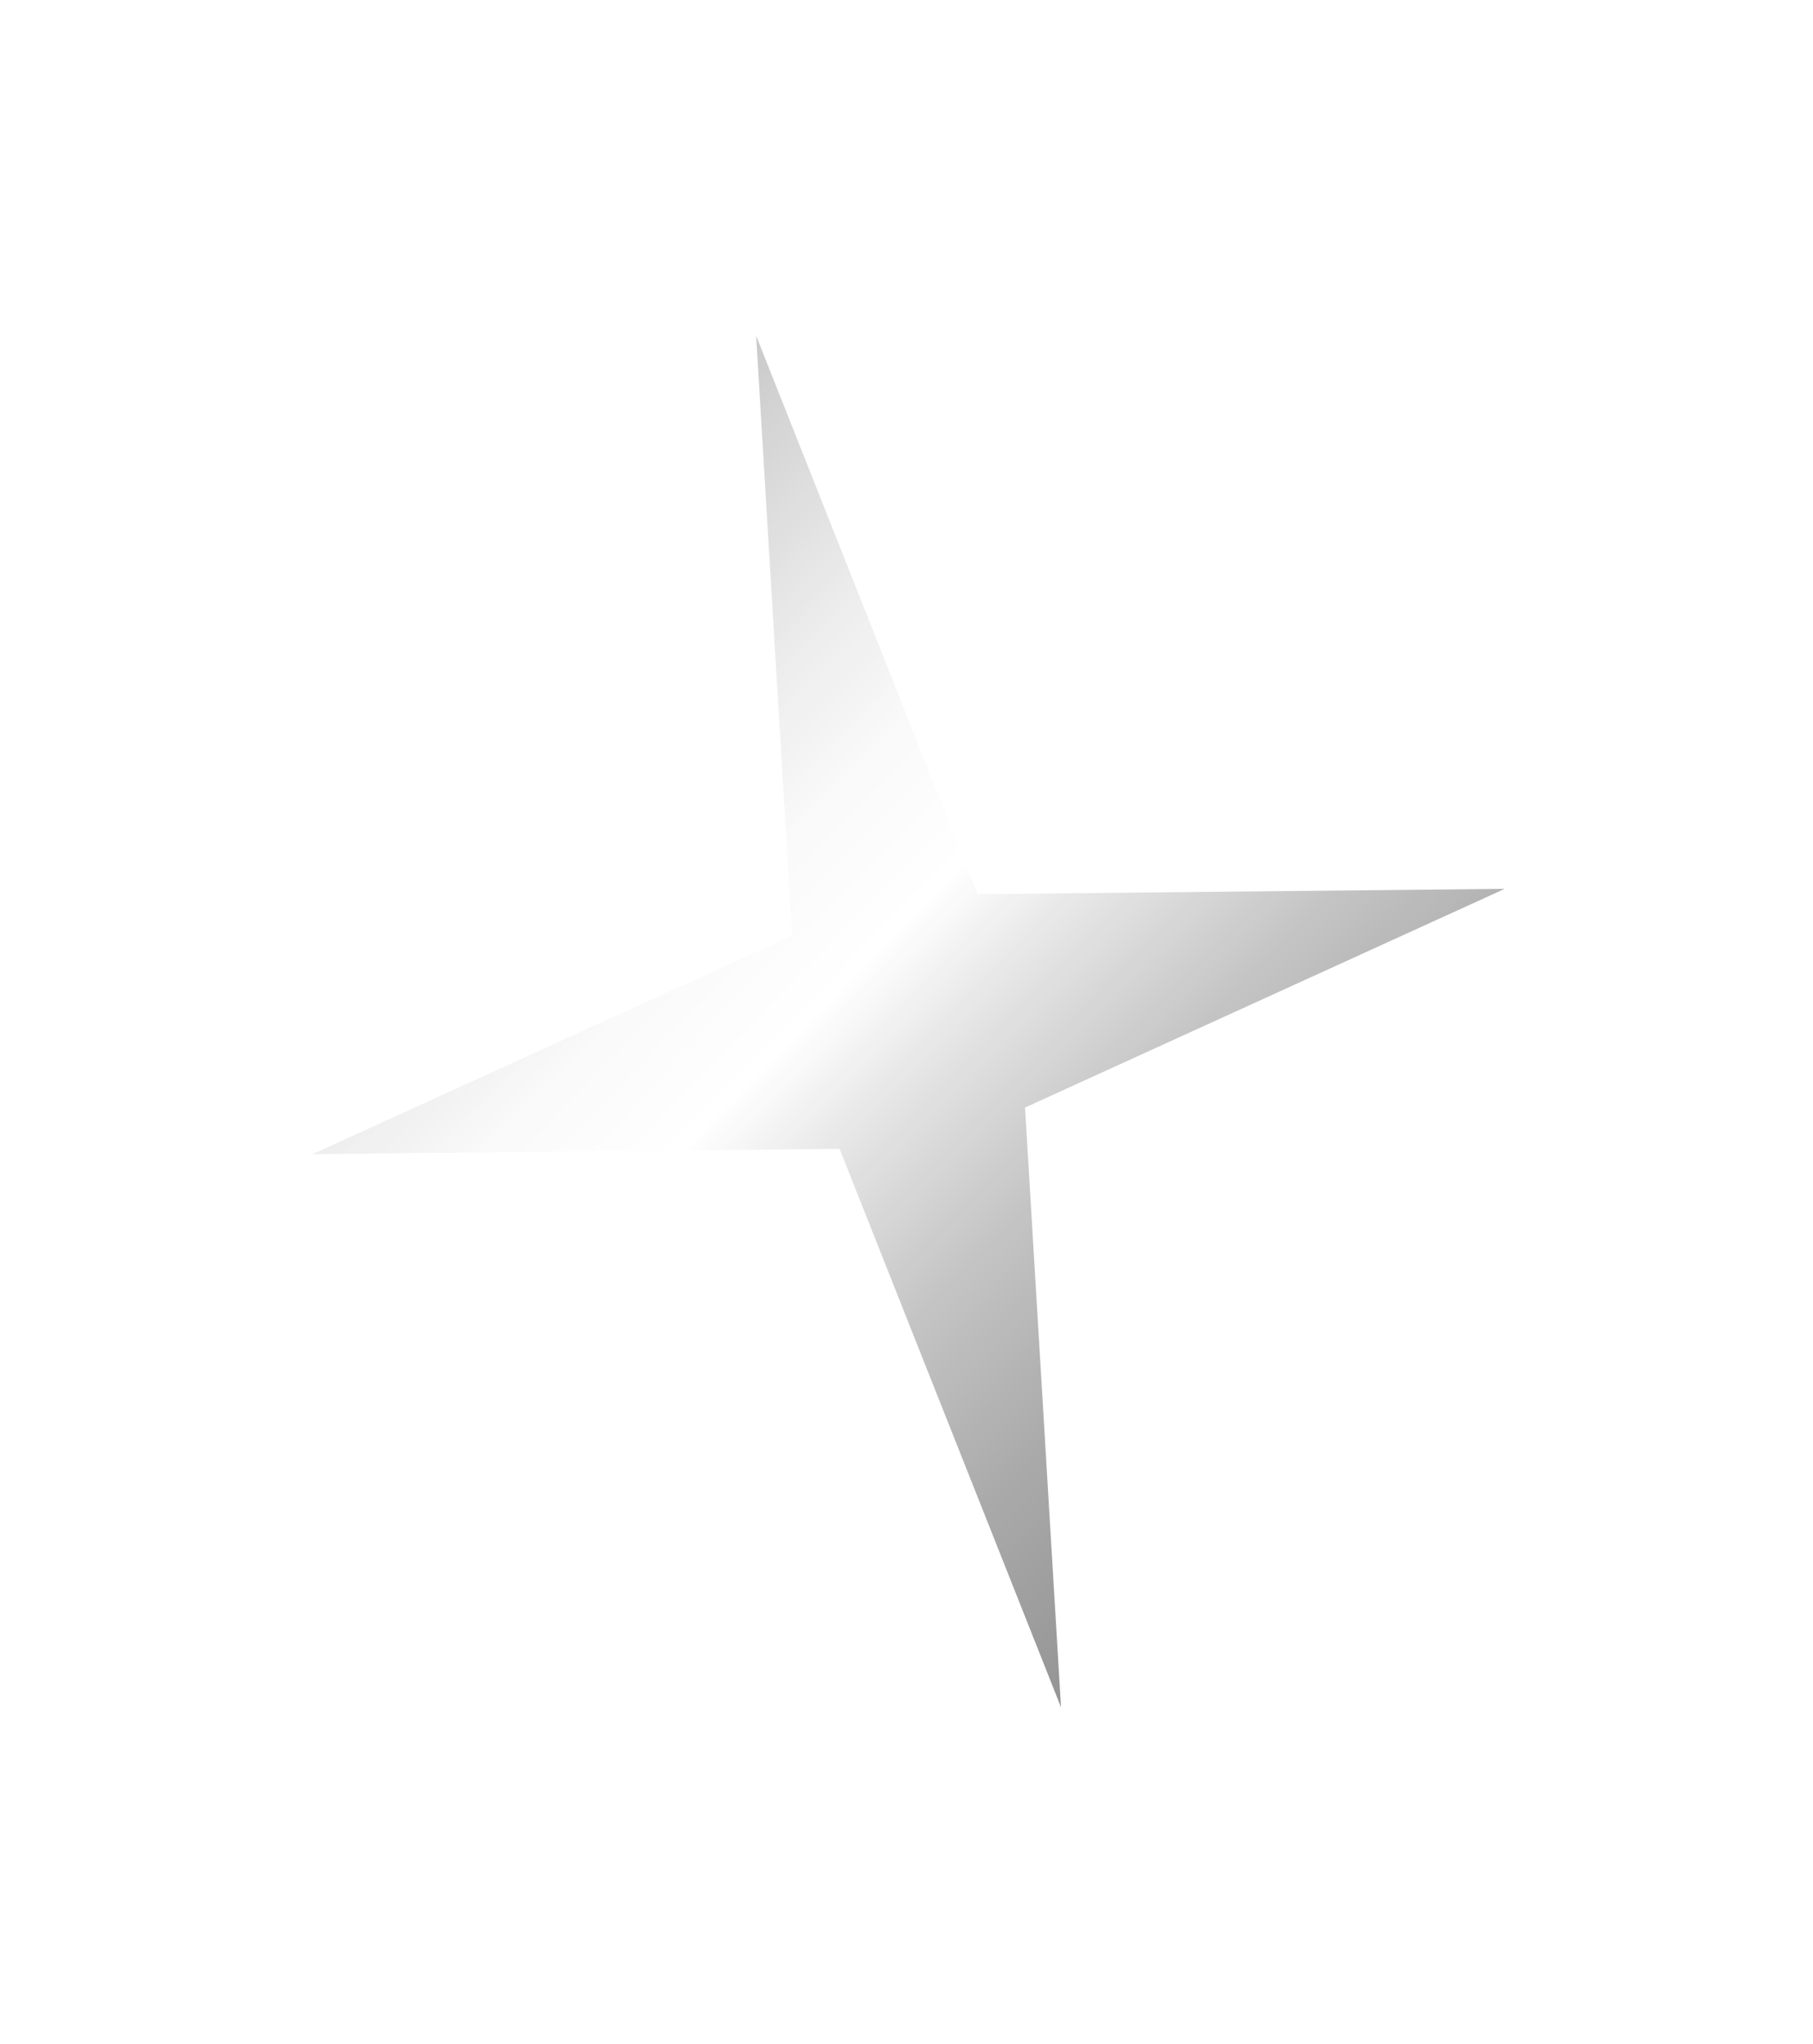 <?xml version="1.0" encoding="UTF-8"?> <svg xmlns="http://www.w3.org/2000/svg" width="426" height="480" viewBox="0 0 426 480" fill="none"> <g opacity="0.3" filter="url(#filter0_f_117_391)"> <ellipse cx="213" cy="240" rx="172" ry="207" transform="rotate(-12.539 213 240)" fill="url(#paint0_radial_117_391)"></ellipse> </g> <g opacity="0.9" filter="url(#filter1_f_117_391)"> <path d="M177.666 78.827L229.707 209.989L353.566 208.737L240.852 260.101L249.31 400.956L197.27 269.794L73.411 271.046L186.125 219.682L177.666 78.827Z" fill="url(#paint1_linear_117_391)"></path> </g> <defs> <filter id="filter0_f_117_391" x="9.148" y="4.479" width="407.703" height="471.041" filterUnits="userSpaceOnUse" color-interpolation-filters="sRGB"> <feFlood flood-opacity="0" result="BackgroundImageFix"></feFlood> <feBlend mode="normal" in="SourceGraphic" in2="BackgroundImageFix" result="shape"></feBlend> <feGaussianBlur stdDeviation="15" result="effect1_foregroundBlur_117_391"></feGaussianBlur> </filter> <filter id="filter1_f_117_391" x="58.411" y="63.827" width="310.154" height="352.129" filterUnits="userSpaceOnUse" color-interpolation-filters="sRGB"> <feFlood flood-opacity="0" result="BackgroundImageFix"></feFlood> <feBlend mode="normal" in="SourceGraphic" in2="BackgroundImageFix" result="shape"></feBlend> <feGaussianBlur stdDeviation="7.5" result="effect1_foregroundBlur_117_391"></feGaussianBlur> </filter> <radialGradient id="paint0_radial_117_391" cx="0" cy="0" r="1" gradientUnits="userSpaceOnUse" gradientTransform="translate(213 240) rotate(90) scale(207 172)"> <stop stop-color="white"></stop> <stop offset="1" stop-color="white" stop-opacity="0"></stop> </radialGradient> <linearGradient id="paint1_linear_117_391" x1="431.014" y1="321.368" x2="127.295" y2="24.166" gradientUnits="userSpaceOnUse"> <stop stop-color="#797979"></stop> <stop offset="0.09" stop-color="#7D7D7D"></stop> <stop offset="0.18" stop-color="#8A8A8A"></stop> <stop offset="0.28" stop-color="#A0A0A0"></stop> <stop offset="0.38" stop-color="#BDBDBD"></stop> <stop offset="0.48" stop-color="#E4E4E4"></stop> <stop offset="0.54" stop-color="white"></stop> <stop offset="0.61" stop-color="#FAFAFA"></stop> <stop offset="0.69" stop-color="#EAEAEA"></stop> <stop offset="0.78" stop-color="#D1D1D1"></stop> <stop offset="0.83" stop-color="#C2C2C2"></stop> <stop offset="0.87" stop-color="#BABABA"></stop> <stop offset="0.92" stop-color="#A5A5A5"></stop> <stop offset="0.98" stop-color="#828282"></stop> <stop offset="1" stop-color="#797979"></stop> </linearGradient> </defs> </svg> 